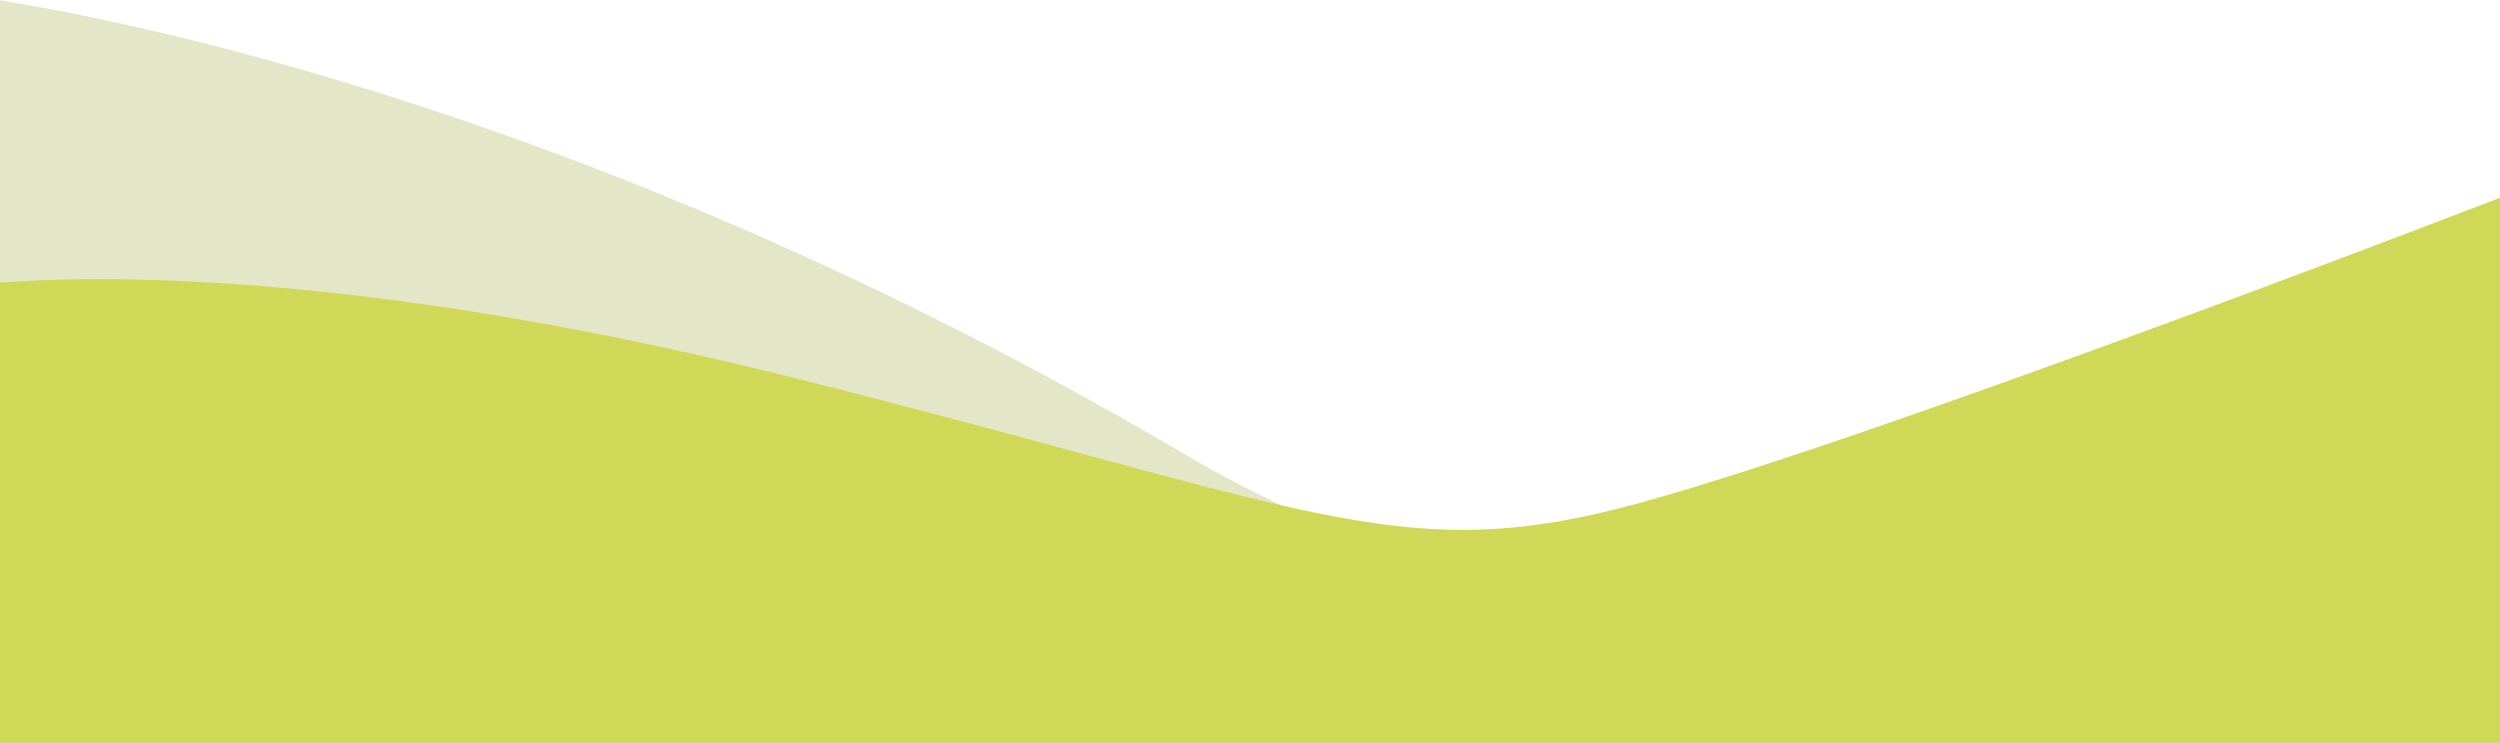 <?xml version="1.0" encoding="UTF-8"?>
<svg id="Laag_2" data-name="Laag 2" xmlns="http://www.w3.org/2000/svg" viewBox="0 0 885 263">
  <defs>
    <style>
      .cls-1 {
        fill: #cbd191;
        opacity: .5;
      }

      .cls-2 {
        fill: #cfd957;
      }
    </style>
  </defs>
  <g id="Laag_1-2" data-name="Laag 1">
    <g>
      <path class="cls-1" d="M0,0c0,1,185,23,418,160s467,6.5,467,6.5v96.5H0V0Z"/>
      <path class="cls-2" d="M0,100c7,0,103-11,282,34s212,66,291,46,312-110,312-110v193H0V100Z"/>
    </g>
  </g>
</svg>